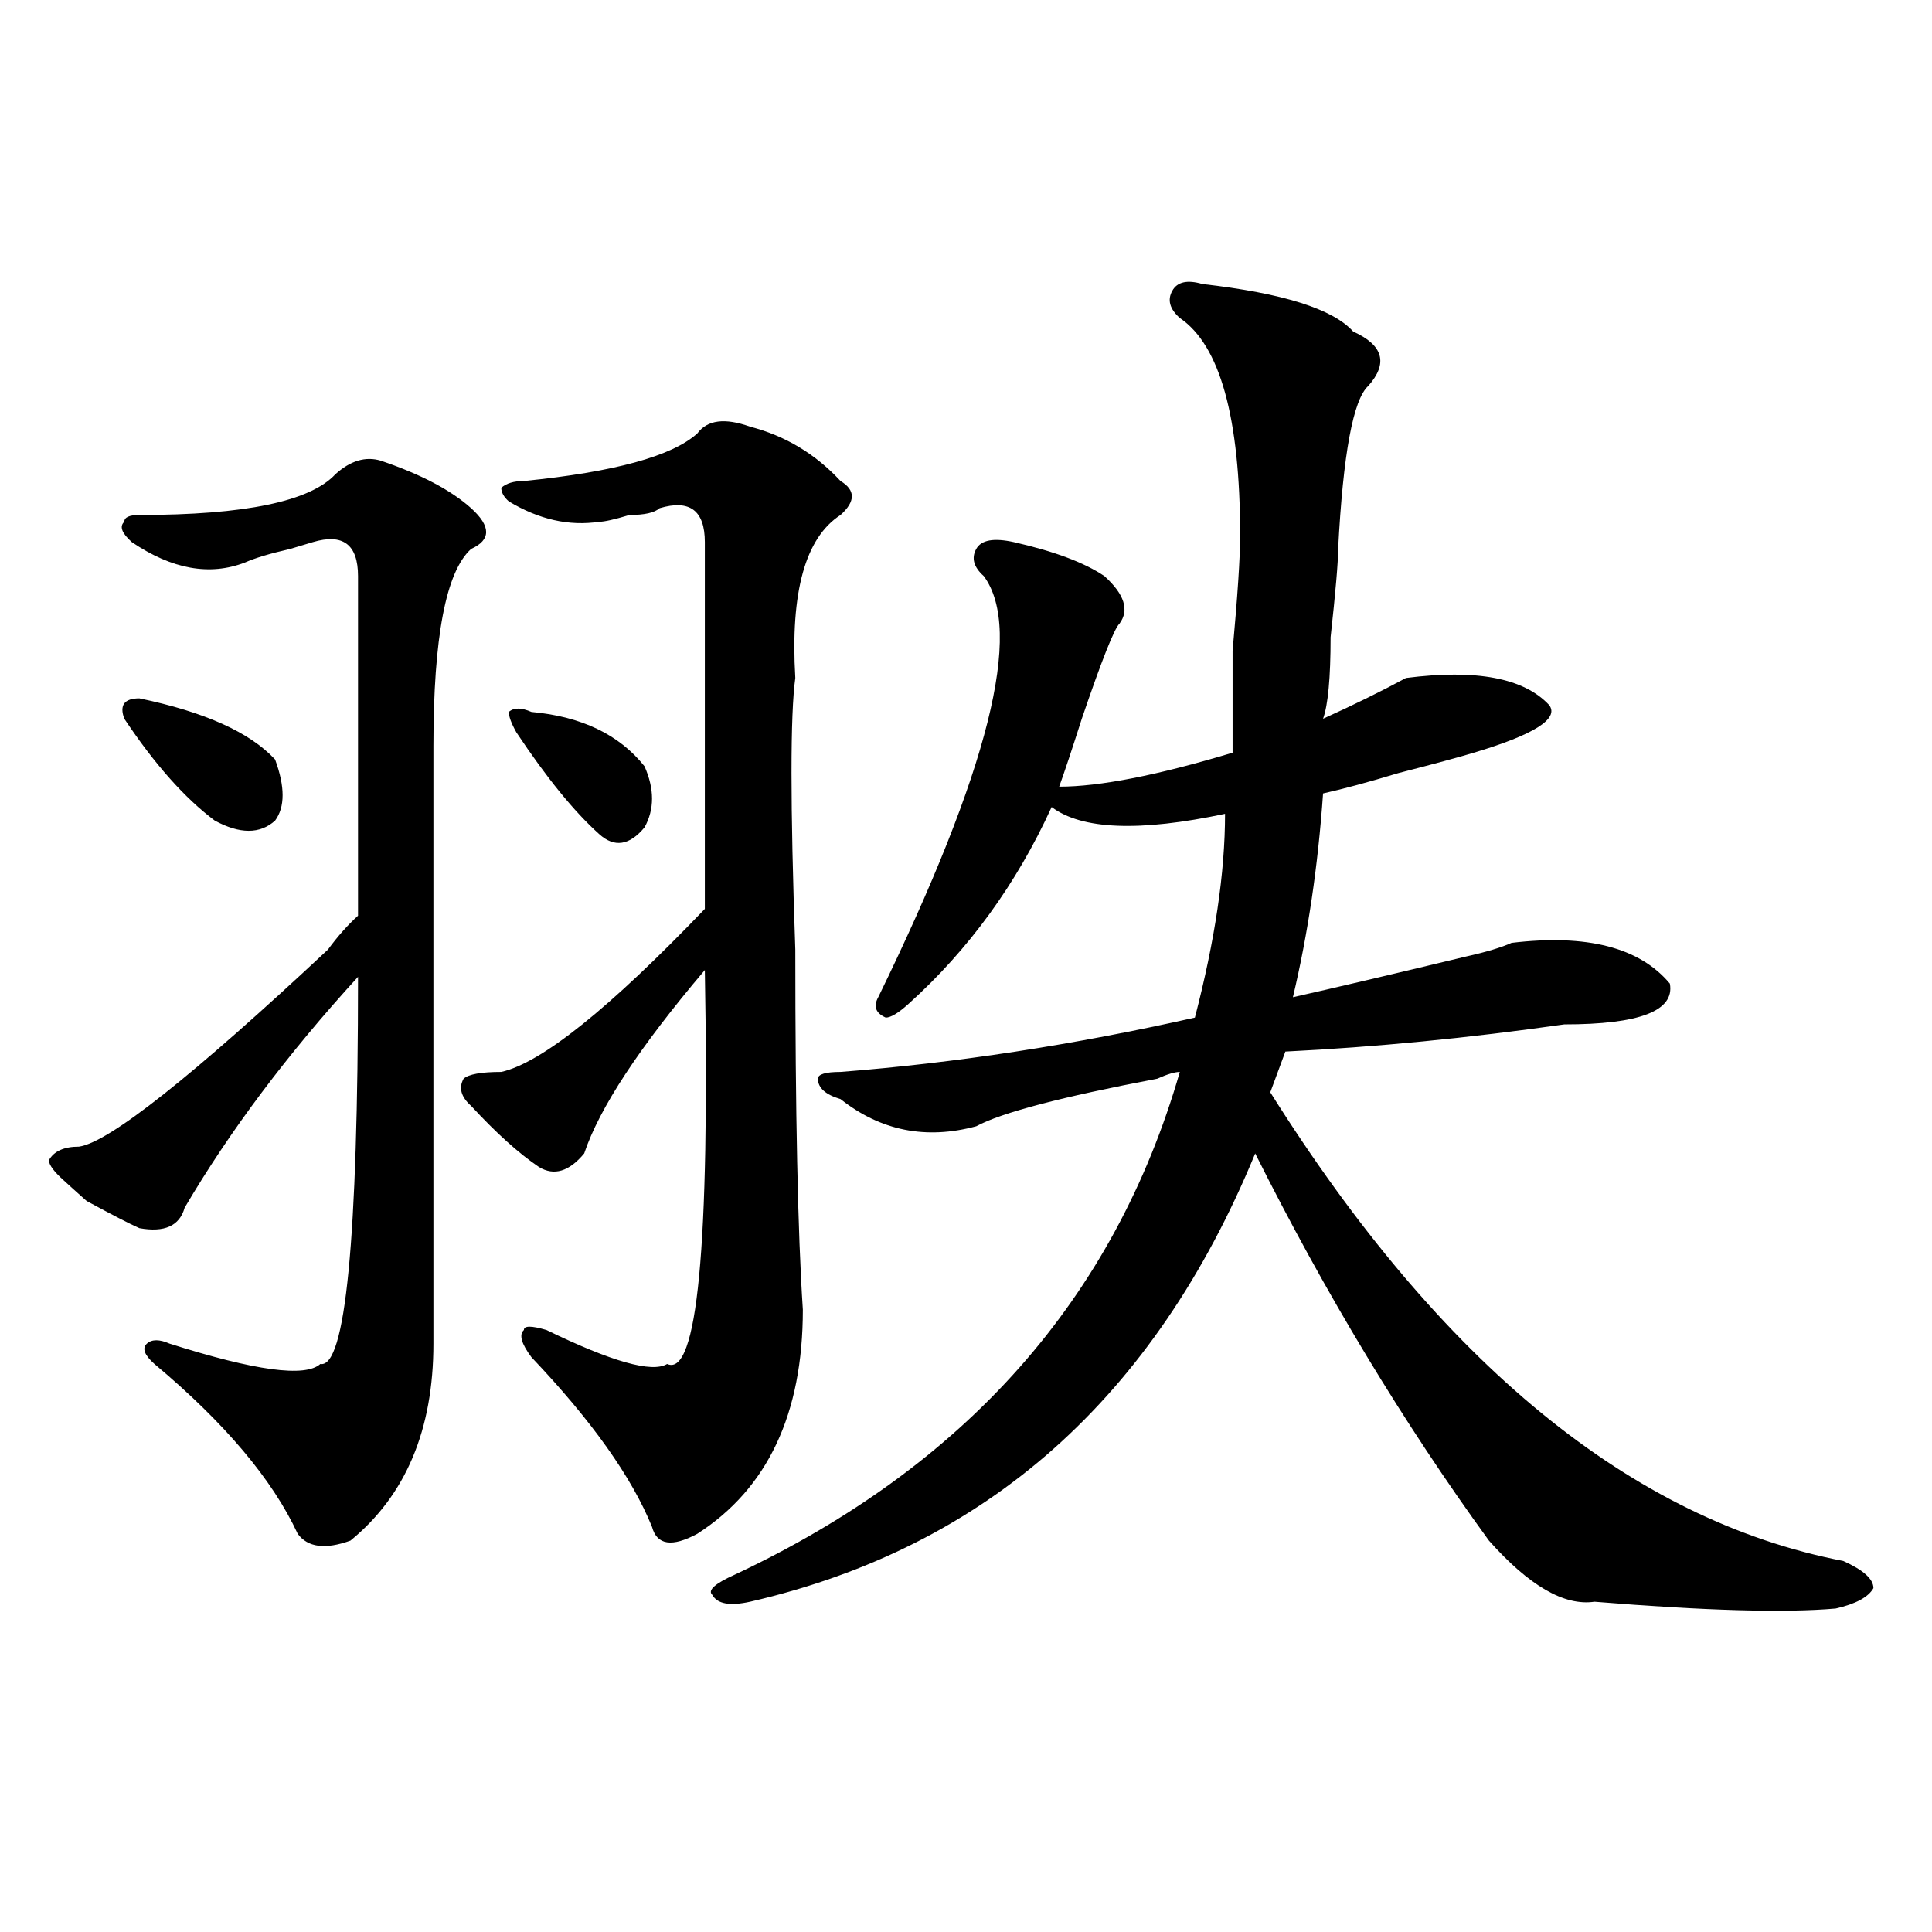 <?xml version="1.0" encoding="utf-8"?>
<!-- Generator: Adobe Illustrator 16.0.0, SVG Export Plug-In . SVG Version: 6.00 Build 0)  -->
<!DOCTYPE svg PUBLIC "-//W3C//DTD SVG 1.1//EN" "http://www.w3.org/Graphics/SVG/1.1/DTD/svg11.dtd">
<svg version="1.1" id="图层_1" xmlns="http://www.w3.org/2000/svg" xmlns:xlink="http://www.w3.org/1999/xlink" x="0px" y="0px"
	 width="1000px" height="1000px" viewBox="0 0 1000 1000" enable-background="new 0 0 1000 1000" xml:space="preserve">
<path d="M197.02,238.422c20.792,7.031,36.401,15.271,46.828,24.609c10.366,9.394,10.366,16.425,0,21.094
	c-13.048,11.756-19.512,45.703-19.512,101.953c0,84.375,0,187.537,0,309.375c0,44.55-14.329,78.553-42.926,101.953
	c-13.048,4.725-22.134,3.516-27.316-3.516c-13.048-28.125-37.743-57.403-74.145-87.891c-5.243-4.669-6.524-8.185-3.902-10.547
	c2.562-2.307,6.464-2.307,11.707,0c44.206,14.063,70.242,17.578,78.047,10.547c12.987,2.362,19.512-64.435,19.512-200.391
	c-36.462,39.881-66.34,79.706-89.754,119.531c-2.622,9.394-10.427,12.909-23.414,10.547c-5.243-2.307-14.329-7.031-27.316-14.063
	c-5.243-4.669-9.146-8.185-11.707-10.547c-5.243-4.669-7.805-8.185-7.805-10.547c2.562-4.669,7.805-7.031,15.609-7.031
	c15.609-2.307,58.535-36.31,128.777-101.953c5.183-7.031,10.366-12.854,15.609-17.578c0-60.919,0-119.531,0-175.781
	c0-16.369-7.805-22.247-23.414-17.578l-11.707,3.516c-10.427,2.362-18.231,4.725-23.414,7.031
	c-18.231,7.031-37.743,3.516-58.535-10.547c-5.243-4.669-6.524-8.185-3.902-10.547c0-2.307,2.562-3.516,7.805-3.516
	c54.633,0,88.413-7.031,101.461-21.094C181.41,238.422,189.215,236.114,197.02,238.422z M72.145,361.469
	c33.78,7.031,57.194,17.578,70.242,31.641c5.183,14.063,5.183,24.609,0,31.641c-7.805,7.031-18.231,7.031-31.219,0
	c-15.609-11.7-31.219-29.278-46.828-52.734C61.718,364.984,64.34,361.469,72.145,361.469z M388.234,220.844
	c18.171,4.724,33.78,14.063,46.828,28.125c7.805,4.724,7.805,10.547,0,17.578c-18.231,11.756-26.036,39.881-23.414,84.375
	c-2.622,18.787-2.622,65.644,0,140.625c0,84.375,1.28,146.503,3.902,186.328c0,53.943-18.231,92.615-54.633,116.016
	c-13.048,7.031-20.853,5.878-23.414-3.516c-10.427-25.763-31.219-55.041-62.438-87.891c-5.243-7.031-6.524-11.7-3.902-14.063
	c0-2.307,3.902-2.307,11.707,0c33.78,16.425,54.633,22.303,62.438,17.578c15.609,7.031,22.073-60.919,19.512-203.906
	c-33.841,39.881-54.633,71.521-62.438,94.922c-7.805,9.394-15.609,11.756-23.414,7.031c-10.427-7.031-22.134-17.578-35.121-31.641
	c-5.243-4.669-6.524-9.338-3.902-14.063c2.562-2.307,9.085-3.516,19.512-3.516c20.792-4.669,55.913-32.794,105.363-84.375
	c0-58.557,0-121.838,0-189.844c0-16.37-7.805-22.247-23.414-17.578c-2.622,2.362-7.805,3.516-15.609,3.516
	c-7.805,2.362-13.048,3.516-15.609,3.516c-15.609,2.362-31.219-1.153-46.828-10.547c-2.622-2.308-3.902-4.669-3.902-7.031
	c2.562-2.308,6.464-3.516,11.707-3.516c46.828-4.669,76.706-12.854,89.754-24.609C366.101,217.328,375.187,216.175,388.234,220.844z
	 M275.066,368.5c25.976,2.362,45.487,11.756,58.535,28.125c5.183,11.756,5.183,22.303,0,31.641
	c-7.805,9.394-15.609,10.547-23.414,3.516c-13.048-11.7-27.316-29.278-42.926-52.734c-2.622-4.669-3.902-8.185-3.902-10.547
	C265.921,366.193,269.823,366.193,275.066,368.5z M622.375,147.016c41.585,4.724,67.62,12.909,78.047,24.609
	c15.609,7.031,18.171,16.425,7.805,28.125c-7.805,7.031-13.048,35.156-15.609,84.375c0,7.031-1.341,22.303-3.902,45.703
	c0,21.094-1.341,35.156-3.902,42.188c15.609-7.031,29.878-14.063,42.926-21.094c36.401-4.669,61.097,0,74.145,14.063
	c5.183,7.031-7.805,15.271-39.023,24.609c-7.805,2.362-20.853,5.878-39.023,10.547c-15.609,4.725-28.657,8.24-39.023,10.547
	c-2.622,37.519-7.805,72.675-15.609,105.469c20.792-4.669,50.73-11.7,89.754-21.094c10.366-2.307,18.171-4.669,23.414-7.031
	c39.023-4.669,66.34,2.362,81.949,21.094c2.562,14.063-15.609,21.094-54.633,21.094c-49.45,7.031-97.559,11.756-144.387,14.063
	l-7.805,21.094C745.909,706,844.809,786.859,954.074,807.953c10.366,4.669,15.609,9.338,15.609,14.063
	c-2.622,4.669-9.146,8.185-19.512,10.547c-26.036,2.307-67.681,1.153-124.875-3.516c-15.609,2.307-33.841-8.24-54.633-31.641
	c-44.267-60.919-84.571-127.716-120.973-200.391C597.62,723.578,510.487,800.922,388.234,829.047
	c-10.427,2.307-16.95,1.153-19.512-3.516c-2.622-2.362,1.28-5.878,11.707-10.547c119.632-56.25,196.397-142.932,230.238-260.156
	c-2.622,0-6.524,1.209-11.707,3.516c-49.45,9.394-80.669,17.578-93.656,24.609c-26.036,7.031-49.45,2.362-70.242-14.063
	c-7.805-2.307-11.707-5.822-11.707-10.547c0-2.307,3.902-3.516,11.707-3.516c59.815-4.669,120.973-14.063,183.41-28.125
	c10.366-39.825,15.609-74.981,15.609-105.469c-44.267,9.394-74.145,8.24-89.754-3.516c-18.231,39.881-42.926,73.828-74.145,101.953
	c-5.243,4.725-9.146,7.031-11.707,7.031c-5.243-2.307-6.524-5.822-3.902-10.547c57.194-117.169,75.425-189.844,54.633-217.969
	c-5.243-4.669-6.524-9.338-3.902-14.063c2.562-4.669,9.085-5.822,19.512-3.516c20.792,4.725,36.401,10.547,46.828,17.578
	c10.366,9.394,12.987,17.578,7.805,24.609c-2.622,2.362-9.146,18.787-19.512,49.219c-5.243,16.425-9.146,28.125-11.707,35.156
	c20.792,0,50.73-5.822,89.754-17.578c0-9.338,0-26.916,0-52.734c2.562-28.125,3.902-48.01,3.902-59.766
	c0-60.919-10.427-98.438-31.219-112.5c-5.243-4.669-6.524-9.339-3.902-14.063C609.327,145.862,614.57,144.708,622.375,147.016z"/>
</svg>
